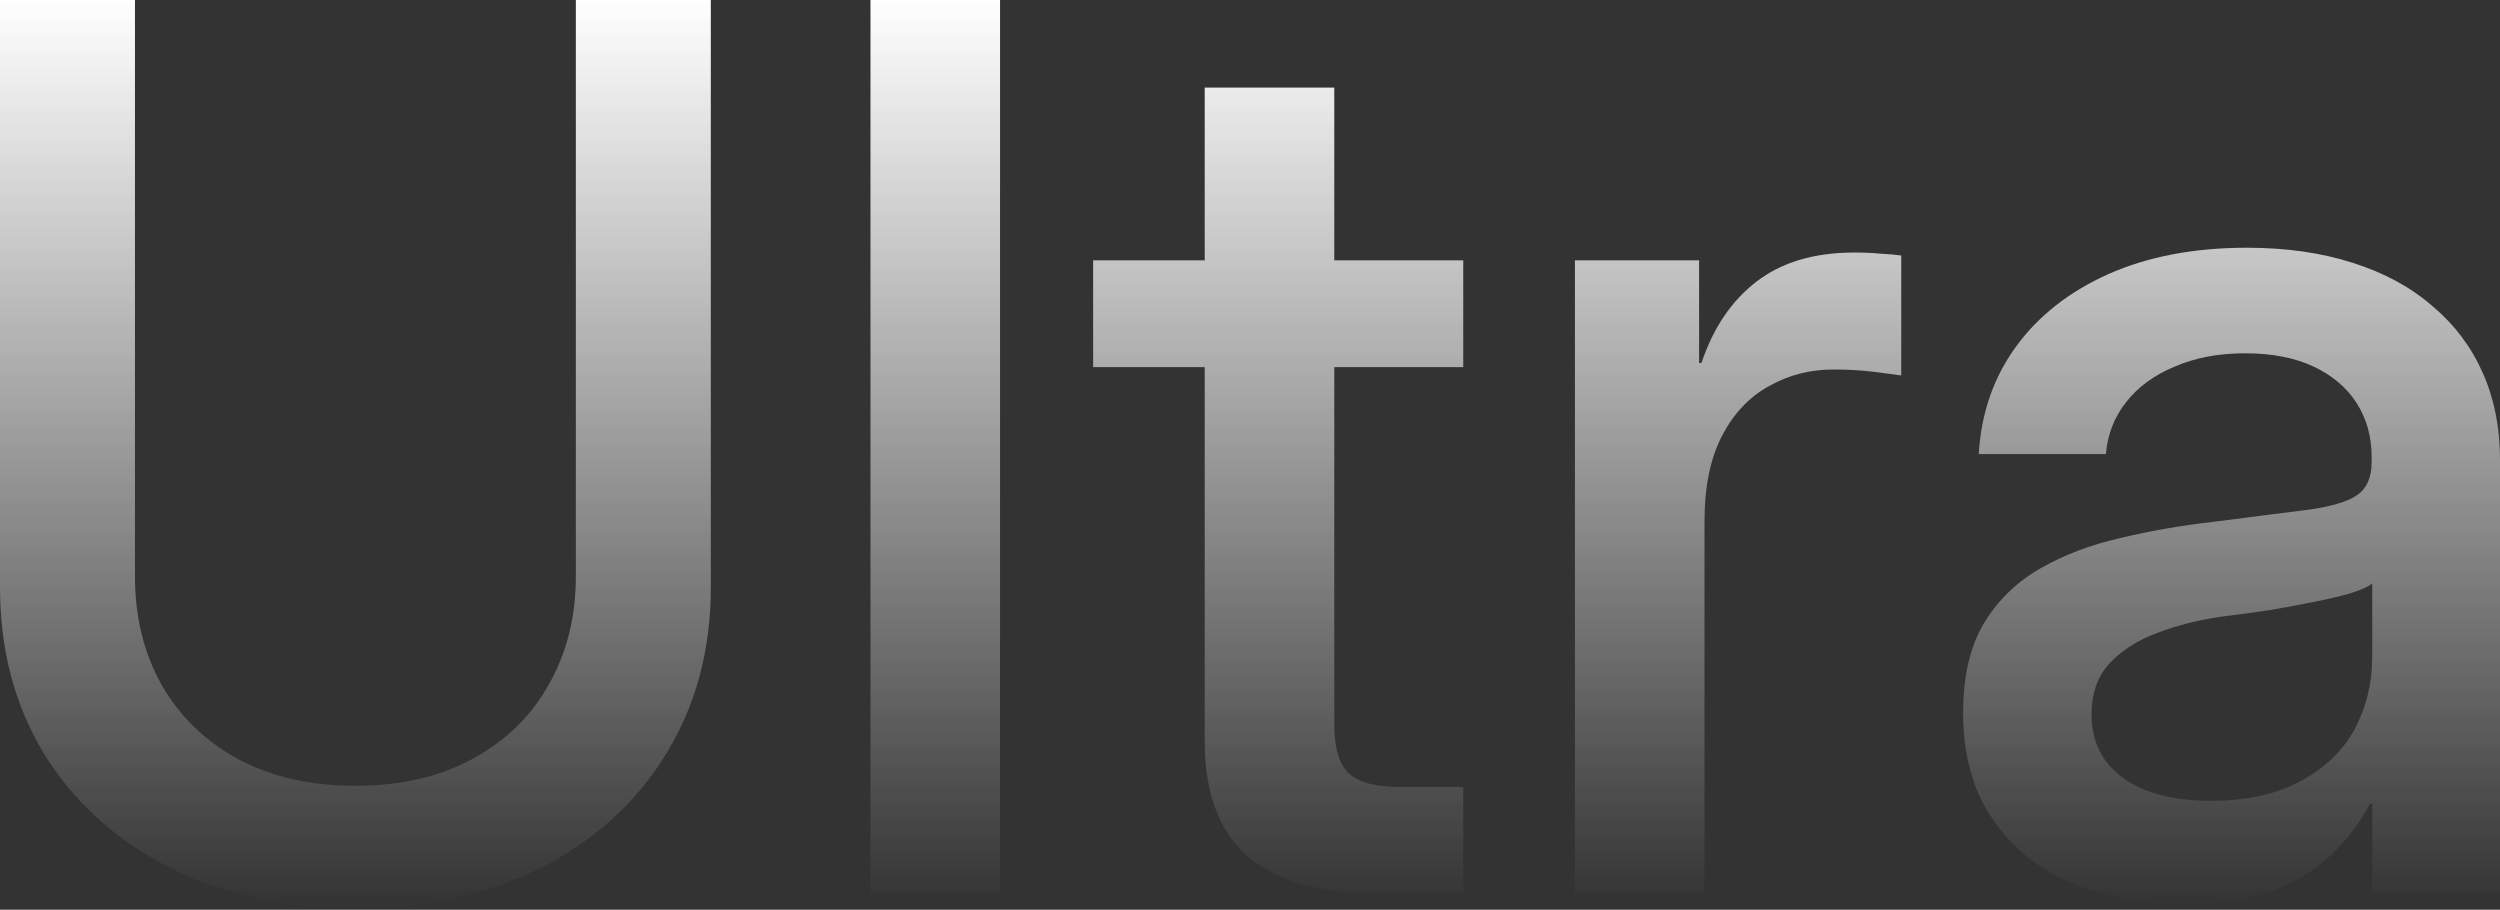 <svg viewBox="0 0 1440 524" fill="none" xmlns="http://www.w3.org/2000/svg">
<rect x="0" y="0" width="1440" height="524" fill="#333333" stroke="none"/>
<path d="M204.54 523.096C163.309 523.096 127.377 515.149 96.742 499.256C66.107 483.363 42.267 461.596 25.222 433.956C8.407 406.085 0 374.183 0 338.25V0H77.739V332.031C77.739 355.295 82.806 376.026 92.941 394.222C103.306 412.419 117.933 426.7 136.82 437.065C155.938 447.43 178.511 452.613 204.54 452.613C230.798 452.613 253.371 447.43 272.259 437.065C291.377 426.7 306.003 412.419 316.138 394.222C326.503 376.026 331.686 355.295 331.686 332.031V0H409.425V338.25C409.425 374.183 400.902 406.085 383.857 433.956C367.043 461.596 343.318 483.363 312.683 499.256C282.048 515.149 246 523.096 204.54 523.096Z" fill="url(#paint0_linear_389_1456)"/>
<path d="M576.028 0V514.804H501.398V0H576.028Z" fill="url(#paint1_linear_389_1456)"/>
<path d="M842.827 149.95V211.45H629.65V149.95H842.827ZM693.914 50.444H768.544V417.371C768.544 430.731 771.308 440.06 776.836 445.357C782.364 450.655 792.384 453.304 806.895 453.304C812.423 453.304 818.527 453.304 825.207 453.304C832.117 453.304 837.99 453.304 842.827 453.304V514.804C836.839 514.804 829.468 514.804 820.715 514.804C812.193 514.804 804.016 514.804 796.184 514.804C761.403 514.804 735.605 507.664 718.791 493.383C702.206 478.871 693.914 456.759 693.914 427.045V50.444Z" fill="url(#paint2_linear_389_1456)"/>
<path d="M907.161 514.804V149.95H978.68V209.031H980.062C986.742 188.992 997.223 173.444 1011.5 162.388C1026.01 151.101 1044.9 145.458 1068.17 145.458C1073.69 145.458 1078.76 145.688 1083.37 146.149C1088.21 146.379 1092.12 146.725 1095.12 147.186V216.287C1092.12 215.826 1086.94 215.135 1079.57 214.214C1072.43 213.292 1064.6 212.832 1056.07 212.832C1042.48 212.832 1030.05 216.056 1018.76 222.506C1007.47 228.725 998.489 238.284 991.81 251.183C985.13 264.082 981.79 280.436 981.79 300.245V514.804H907.161Z" fill="url(#paint3_linear_389_1456)"/>
<path d="M1257.23 520.678C1233.04 520.678 1211.39 516.531 1192.27 508.239C1173.38 499.947 1158.41 487.624 1147.36 471.27C1136.3 454.916 1130.77 434.647 1130.77 410.461C1130.77 389.731 1134.69 372.686 1142.52 359.326C1150.58 345.967 1161.41 335.371 1175 327.54C1188.59 319.708 1204.02 313.835 1221.29 309.919C1238.57 305.773 1256.42 302.663 1274.85 300.59C1297.88 297.596 1315.96 295.292 1329.09 293.68C1342.45 291.837 1351.9 289.073 1357.42 285.388C1363.18 281.472 1366.06 275.138 1366.06 266.385V263.276C1366.06 251.528 1363.18 241.163 1357.42 232.18C1351.67 223.197 1343.37 216.172 1332.55 211.104C1321.72 206.037 1308.59 203.503 1293.16 203.503C1277.96 203.503 1264.48 206.037 1252.74 211.104C1240.99 215.941 1231.66 222.736 1224.75 231.489C1217.84 240.242 1213.92 250.262 1213 261.548H1139.76C1141.14 238.054 1148.28 217.438 1161.18 199.702C1174.08 181.967 1191.81 168.031 1214.38 157.896C1237.19 147.761 1263.79 142.694 1294.2 142.694C1316.77 142.694 1337.04 145.573 1355.01 151.332C1373.2 157.09 1388.52 165.382 1400.96 176.208C1413.63 186.804 1423.3 199.587 1429.98 214.559C1436.66 229.531 1440 246.231 1440 264.658V514.804H1366.41V462.978H1365.03C1359.96 472.883 1352.93 482.326 1343.95 491.31C1335.2 500.062 1323.79 507.203 1309.74 512.731C1295.69 518.029 1278.19 520.678 1257.23 520.678ZM1273.12 461.251C1294.08 461.251 1311.47 457.45 1325.29 449.849C1339.34 442.248 1349.71 432.228 1356.39 419.79C1363.07 407.121 1366.41 393.301 1366.41 378.329V336.177C1363.87 338.02 1359.73 339.863 1353.97 341.705C1348.44 343.318 1341.65 344.93 1333.58 346.543C1325.75 348.155 1317.12 349.767 1307.67 351.38C1298.46 352.762 1289.13 354.029 1279.69 355.18C1266.56 357.023 1254.23 360.132 1242.72 364.509C1231.43 368.655 1222.22 374.529 1215.08 382.13C1208.17 389.5 1204.71 399.405 1204.71 411.843C1204.71 421.978 1207.47 430.846 1213 438.447C1218.53 445.818 1226.36 451.461 1236.5 455.377C1246.86 459.293 1259.07 461.251 1273.12 461.251Z" fill="url(#paint4_linear_389_1456)"/>
<defs>
<linearGradient id="paint0_linear_389_1456" x1="720" y1="0" x2="720" y2="523.096" gradientUnits="userSpaceOnUse">
<stop stop-color="white"/>
<stop offset="1" stop-color="white" stop-opacity="0"/>
</linearGradient>
<linearGradient id="paint1_linear_389_1456" x1="720" y1="0" x2="720" y2="523.096" gradientUnits="userSpaceOnUse">
<stop stop-color="white"/>
<stop offset="1" stop-color="white" stop-opacity="0"/>
</linearGradient>
<linearGradient id="paint2_linear_389_1456" x1="720" y1="0" x2="720" y2="523.096" gradientUnits="userSpaceOnUse">
<stop stop-color="white"/>
<stop offset="1" stop-color="white" stop-opacity="0"/>
</linearGradient>
<linearGradient id="paint3_linear_389_1456" x1="720" y1="0" x2="720" y2="523.096" gradientUnits="userSpaceOnUse">
<stop stop-color="white"/>
<stop offset="1" stop-color="white" stop-opacity="0"/>
</linearGradient>
<linearGradient id="paint4_linear_389_1456" x1="720" y1="0" x2="720" y2="523.096" gradientUnits="userSpaceOnUse">
<stop stop-color="white"/>
<stop offset="1" stop-color="white" stop-opacity="0"/>
</linearGradient>
</defs>
</svg>